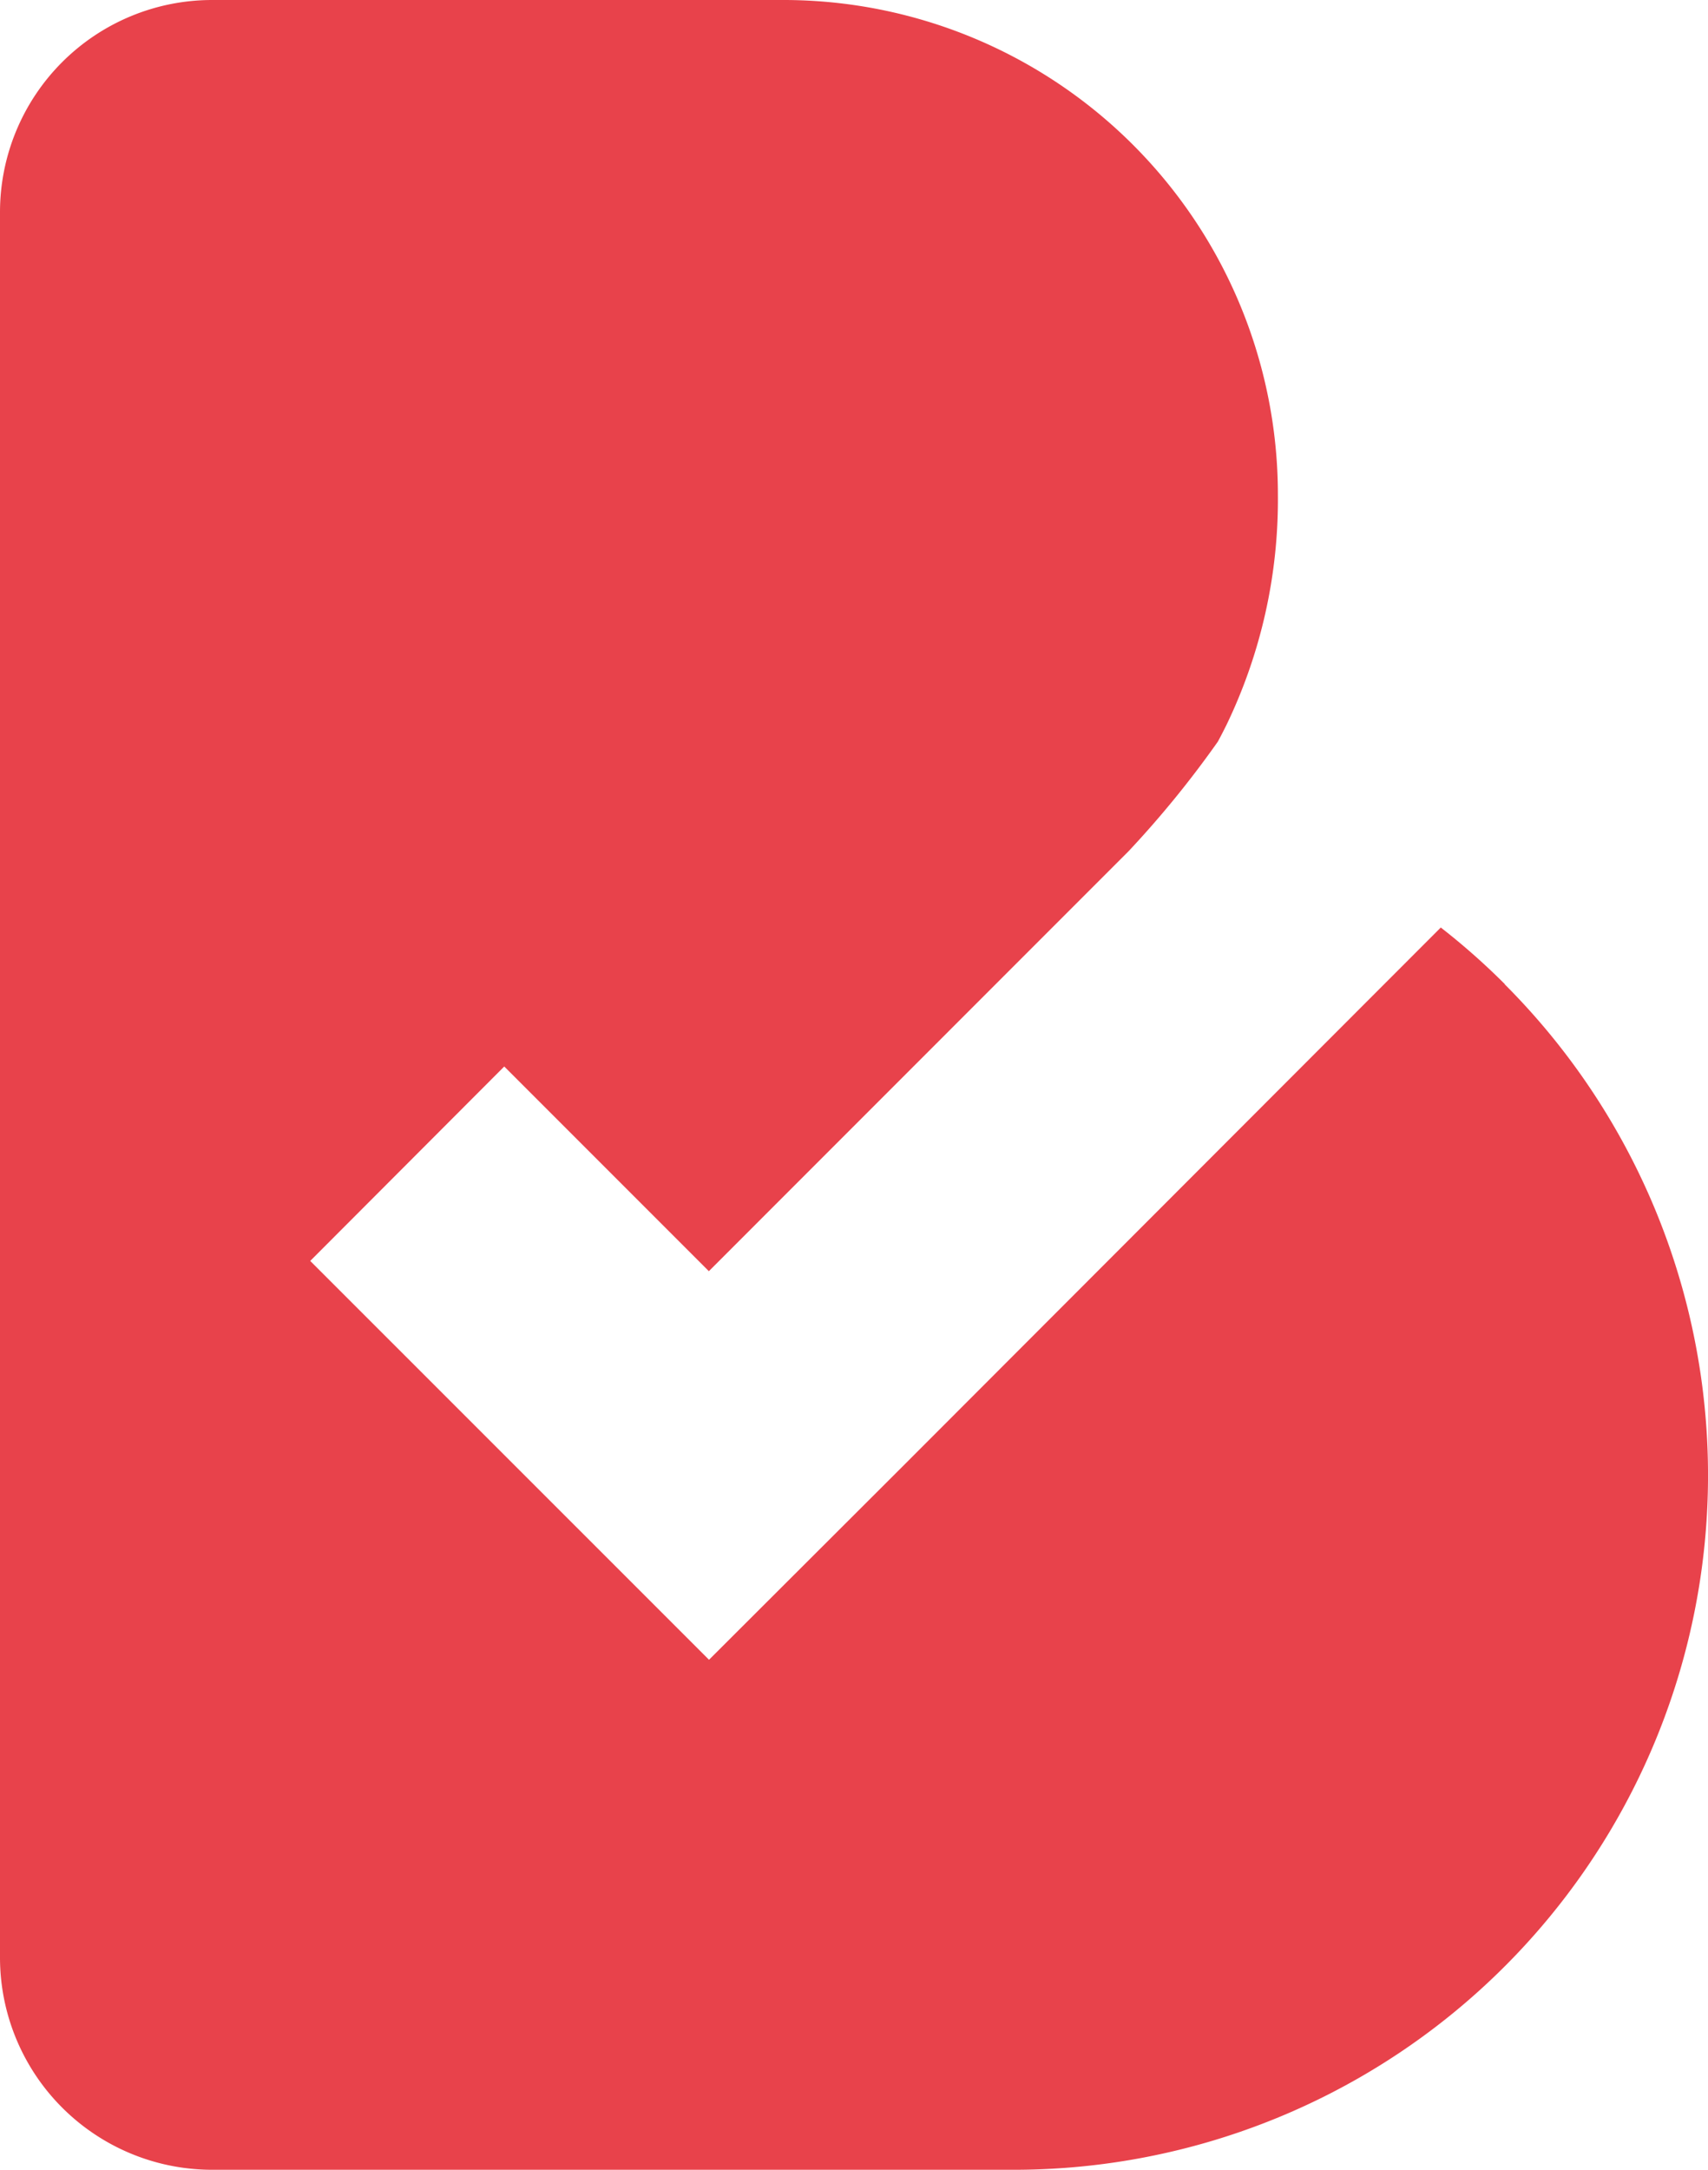 <svg xmlns="http://www.w3.org/2000/svg" width="35.335" height="44.871" viewBox="0 0 35.335 44.871"><defs><style>.a{fill:#e8424b;}</style></defs><path class="a" d="M31.134,20.354a14.275,14.275,0,0,0-1.327-1.173L28.389,20.6l-9.7,9.71-4.021,4.014L6.418,26.076l4.014-4.021,4.233,4.233L23.351,17.6h0a20.987,20.987,0,0,0,1.843-2.262c.064-.116.122-.232.18-.348a10.727,10.727,0,0,0,1.063-4.755A10.23,10.23,0,0,0,16.179,0H4.388A4.389,4.389,0,0,0,0,4.388V40.477a4.39,4.39,0,0,0,4.388,4.394H20.979A14.361,14.361,0,0,0,31.128,20.354Z"/></svg>